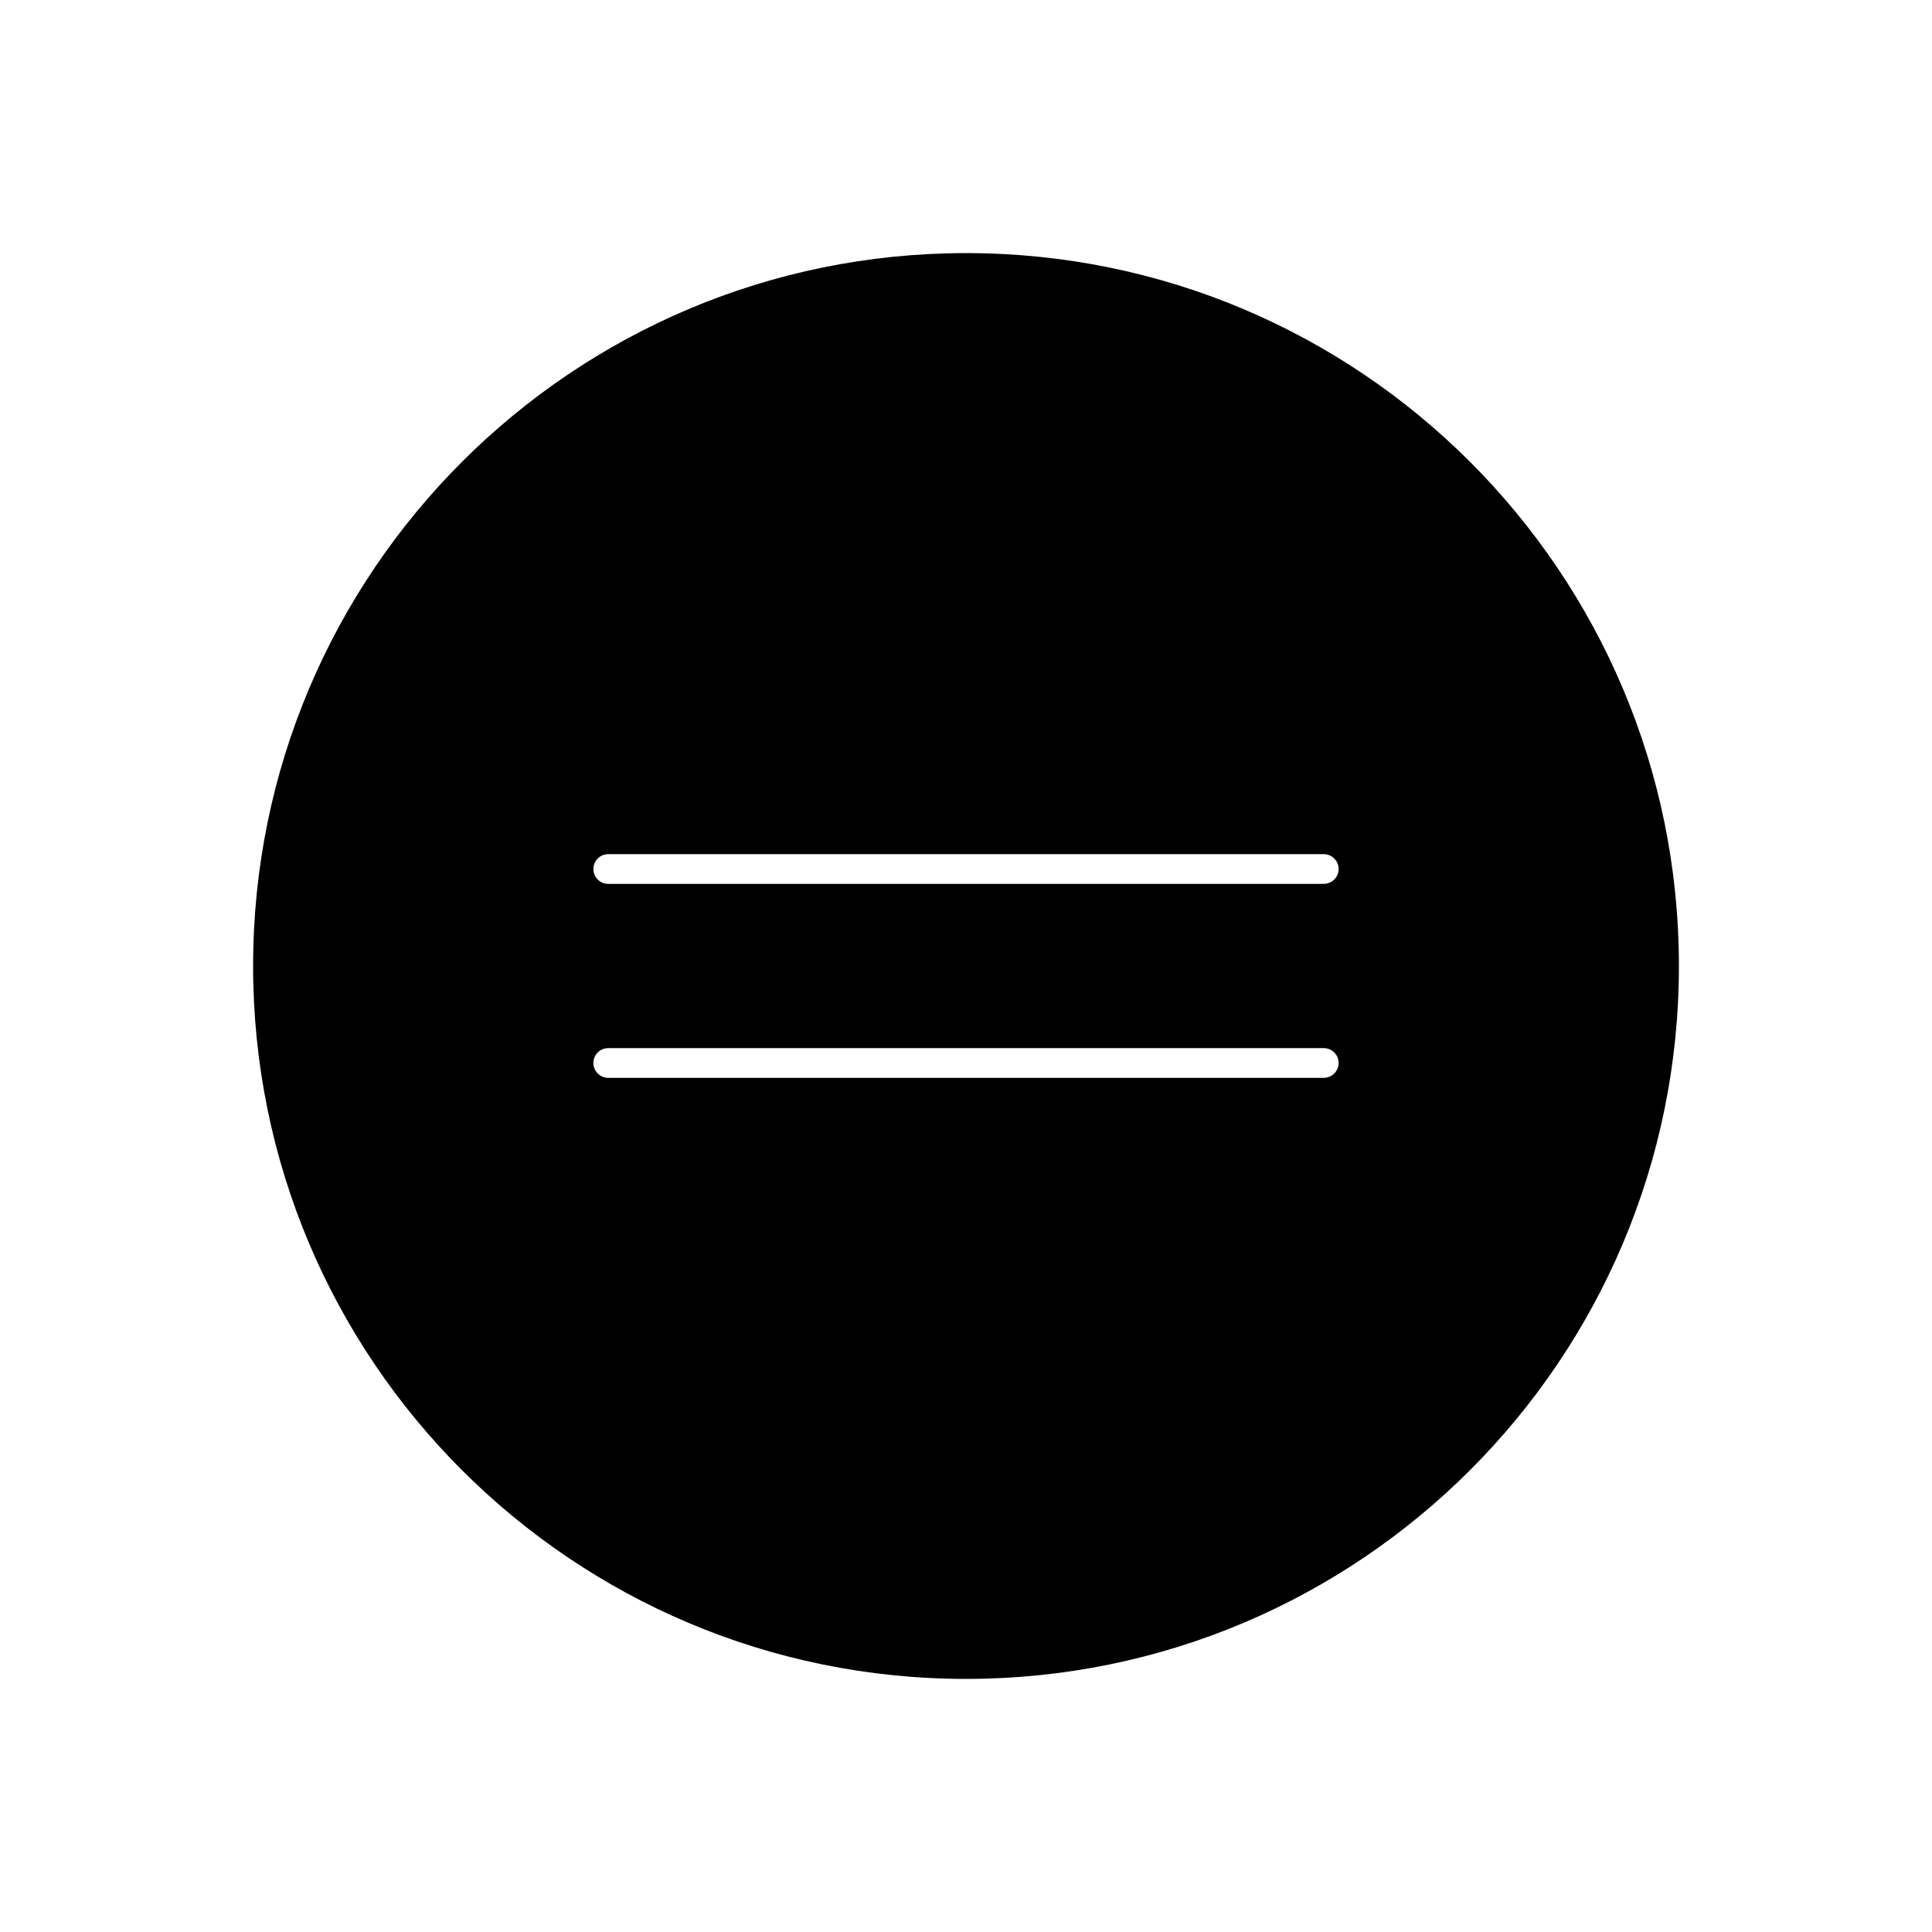 <?xml version="1.0" encoding="UTF-8"?>
<!-- Uploaded to: SVG Repo, www.svgrepo.com, Generator: SVG Repo Mixer Tools -->
<svg fill="#000000" width="800px" height="800px" version="1.1" viewBox="144 144 512 512" xmlns="http://www.w3.org/2000/svg">
 <path d="m305.19 370.36h189.62c2.172 0 3.938 1.762 3.938 3.938 0 2.172-1.762 3.938-3.938 3.938h-189.62c-2.172 0-3.938-1.762-3.938-3.938 0-2.172 1.762-3.938 3.938-3.938zm-3.938 55.34c0-2.172 1.762-3.938 3.938-3.938h189.62c2.172 0 3.938 1.762 3.938 3.938 0 2.172-1.762 3.938-3.938 3.938h-189.62c-2.172 0-3.938-1.762-3.938-3.938zm232.34-159.29c-34.191-34.191-81.422-55.336-133.59-55.336s-99.402 21.148-133.59 55.336c-34.191 34.191-55.336 81.422-55.336 133.59s21.148 99.402 55.336 133.59c34.191 34.191 81.422 55.336 133.59 55.336s99.402-21.148 133.59-55.336c34.191-34.191 55.336-81.422 55.336-133.59s-21.148-99.402-55.336-133.59z" fill-rule="evenodd"/>
</svg>